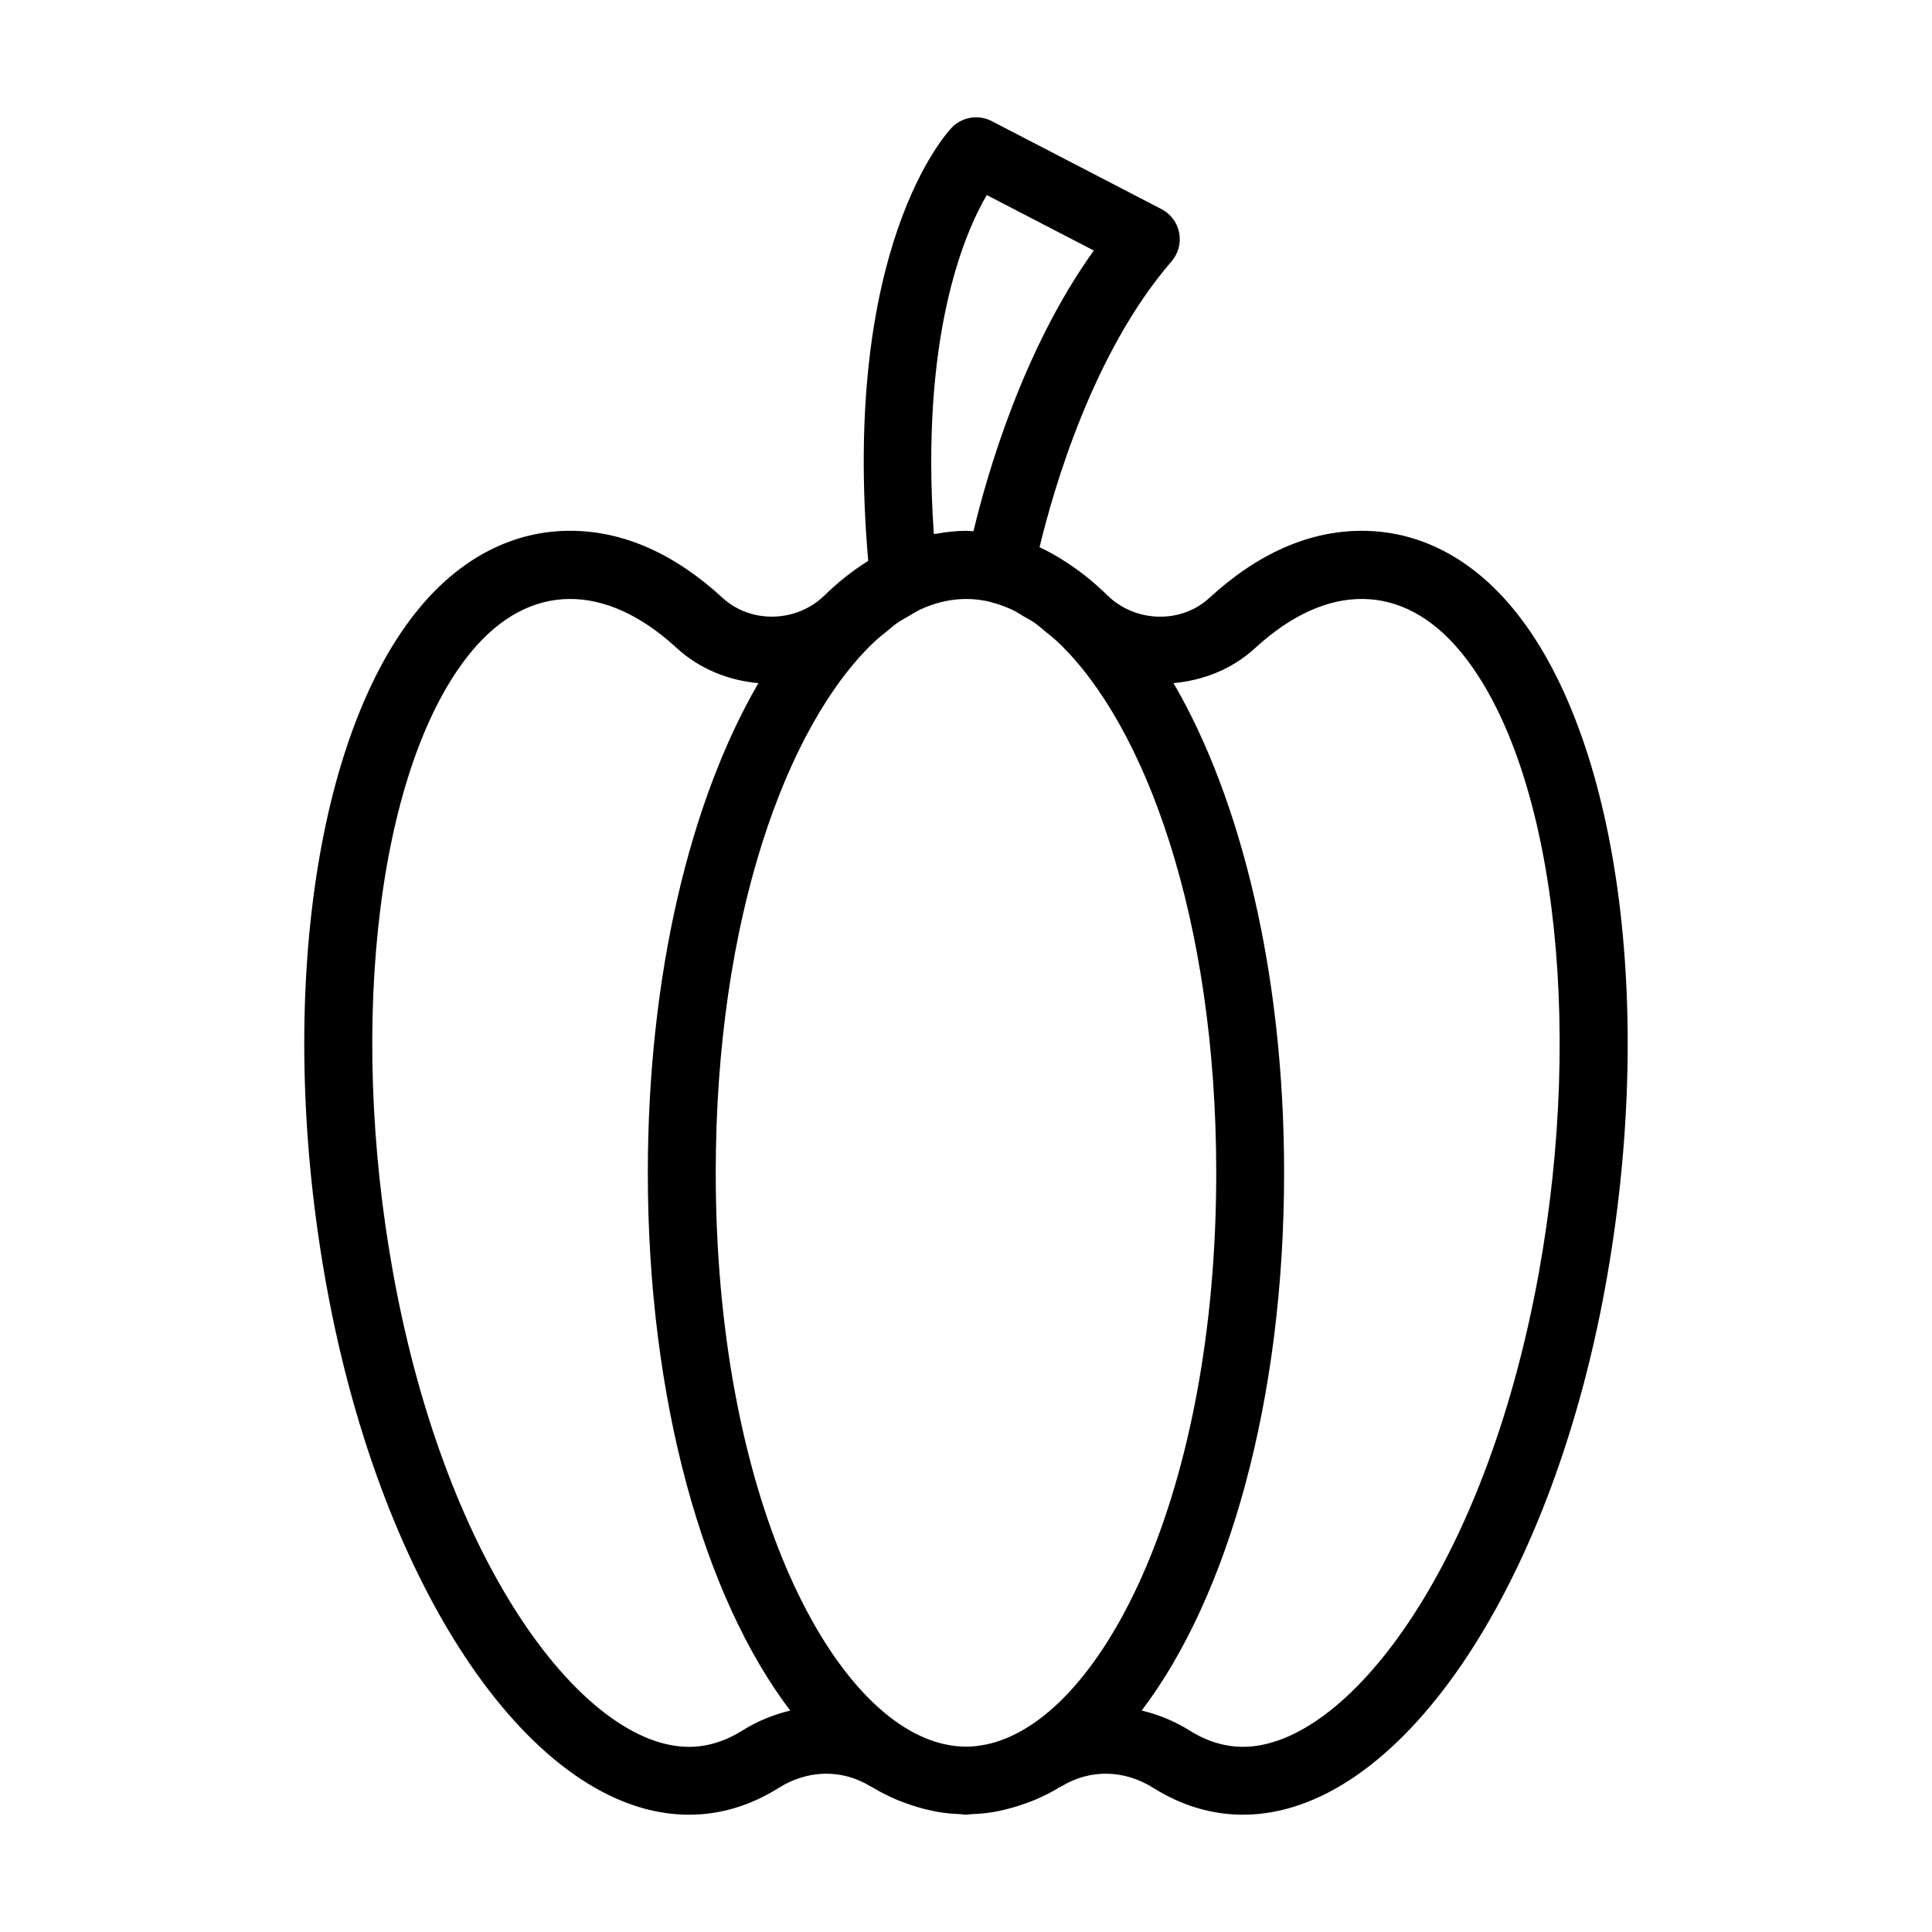 <?xml version="1.0" encoding="UTF-8"?>
<!-- Uploaded to: ICON Repo, www.iconrepo.com, Generator: ICON Repo Mixer Tools -->
<svg fill="#000000" width="800px" height="800px" version="1.1" viewBox="144 144 512 512" xmlns="http://www.w3.org/2000/svg">
 <path d="m230.55 484.88c14.75 81.145 55.148 140.04 96.047 140.04 8.266 0 16.27-2.398 23.781-7.117 7.707-4.852 16.781-5 24.234-0.441 0.191 0.117 0.391 0.191 0.582 0.305 2.176 1.305 4.383 2.406 6.613 3.352 0.949 0.406 1.91 0.723 2.871 1.066 1.555 0.551 3.109 1.023 4.68 1.402 1.047 0.258 2.09 0.512 3.148 0.691 1.969 0.336 3.945 0.516 5.922 0.586 0.523 0.02 1.031 0.152 1.559 0.152 0.504 0 0.984-0.129 1.488-0.148 2.016-0.066 4.031-0.254 6.039-0.598 1.023-0.176 2.035-0.426 3.051-0.668 1.617-0.391 3.223-0.875 4.824-1.445 0.922-0.328 1.844-0.637 2.754-1.023 2.246-0.953 4.469-2.062 6.656-3.375 0.188-0.113 0.387-0.184 0.574-0.301 7.477-4.551 16.539-4.41 24.242 0.441 7.512 4.719 15.516 7.117 23.781 7.117 40.898 0 81.293-58.891 96.047-140.04 13.426-73.793 3.488-146.1-24.742-179.92-11.07-13.273-24.836-20.285-39.789-20.285-13.988 0-27.586 5.984-40.414 17.781-7.496 6.906-19.617 6.582-27.043-0.695-3.887-3.812-7.902-6.938-12.012-9.48-0.062-0.039-0.121-0.082-0.184-0.117-1.902-1.168-3.824-2.246-5.769-3.141 3.715-15.434 14.16-51.684 34.965-75.734 1.801-2.082 2.559-4.875 2.039-7.582-0.52-2.707-2.25-5.027-4.699-6.289l-44.973-23.316c-3.504-1.809-7.809-1.141-10.586 1.715-1.234 1.27-29.379 31.527-22.152 114.8-0.082 0.051-0.156 0.121-0.238 0.172-3.891 2.465-7.68 5.422-11.301 8.969-7.426 7.285-19.559 7.582-27.059 0.684-12.82-11.789-26.418-17.773-40.406-17.773-14.953 0-28.711 7.012-39.789 20.285-28.23 33.824-38.176 106.13-24.742 179.93zm144.91-170.55c1.25-1.207 2.516-2.191 3.777-3.207 0.809-0.648 1.609-1.383 2.426-1.957 1.078-0.762 2.168-1.32 3.25-1.945 0.938-0.543 1.867-1.176 2.809-1.617 6.148-2.867 12.375-3.594 18.559-2.133 0.117 0.027 0.23 0.09 0.348 0.121 1.875 0.469 3.75 1.133 5.613 2 1.07 0.5 2.129 1.207 3.191 1.836 0.953 0.562 1.914 1.047 2.863 1.715 0.883 0.621 1.75 1.414 2.625 2.117 1.199 0.977 2.402 1.906 3.586 3.051 22.871 21.812 41.809 72.875 41.809 140.49 0 84.734-29.738 143.51-59.695 151.21-0.422 0.105-0.84 0.203-1.262 0.289-1.656 0.344-3.309 0.559-4.957 0.582-0.281 0.004-0.559 0-0.84-0.004-1.633-0.027-3.273-0.238-4.91-0.578-0.434-0.09-0.867-0.188-1.301-0.297-29.945-7.711-59.672-66.48-59.672-151.2-0.008-67.594 18.922-118.64 41.781-140.47zm101.22 1.367c19.066-17.527 39.113-17.309 54.207 0.789 24.609 29.492 33.184 97.418 20.855 165.18-14.27 78.402-51.035 125.26-78.352 125.26-4.832 0-9.613-1.469-14.207-4.359-3.988-2.508-8.258-4.199-12.625-5.254 22.879-30.109 37.742-82.137 37.742-142.52 0-52.574-11.289-98.789-29.305-129.76 7.906-0.715 15.598-3.719 21.684-9.34zm-71.184-120.01 28.371 14.707c-18.75 26.164-28.234 59.105-31.887 74.391-0.664-0.027-1.324-0.109-1.992-0.109-2.637 0-5.262 0.305-7.875 0.777-0.211 0.039-0.43 0.023-0.637 0.062-3.609-52.066 7.867-79.27 14.02-89.828zm-136.4 120.8c15.102-18.098 35.152-18.309 54.191-0.801 6.102 5.625 13.793 8.633 21.691 9.355-18.012 30.973-29.301 77.184-29.301 129.76 0 60.379 14.859 112.4 37.738 142.52-4.367 1.055-8.637 2.746-12.621 5.254-4.594 2.891-9.375 4.359-14.207 4.359-27.316 0-64.082-46.855-78.352-125.26-12.324-67.781-3.75-135.7 20.859-165.19z"/>
</svg>